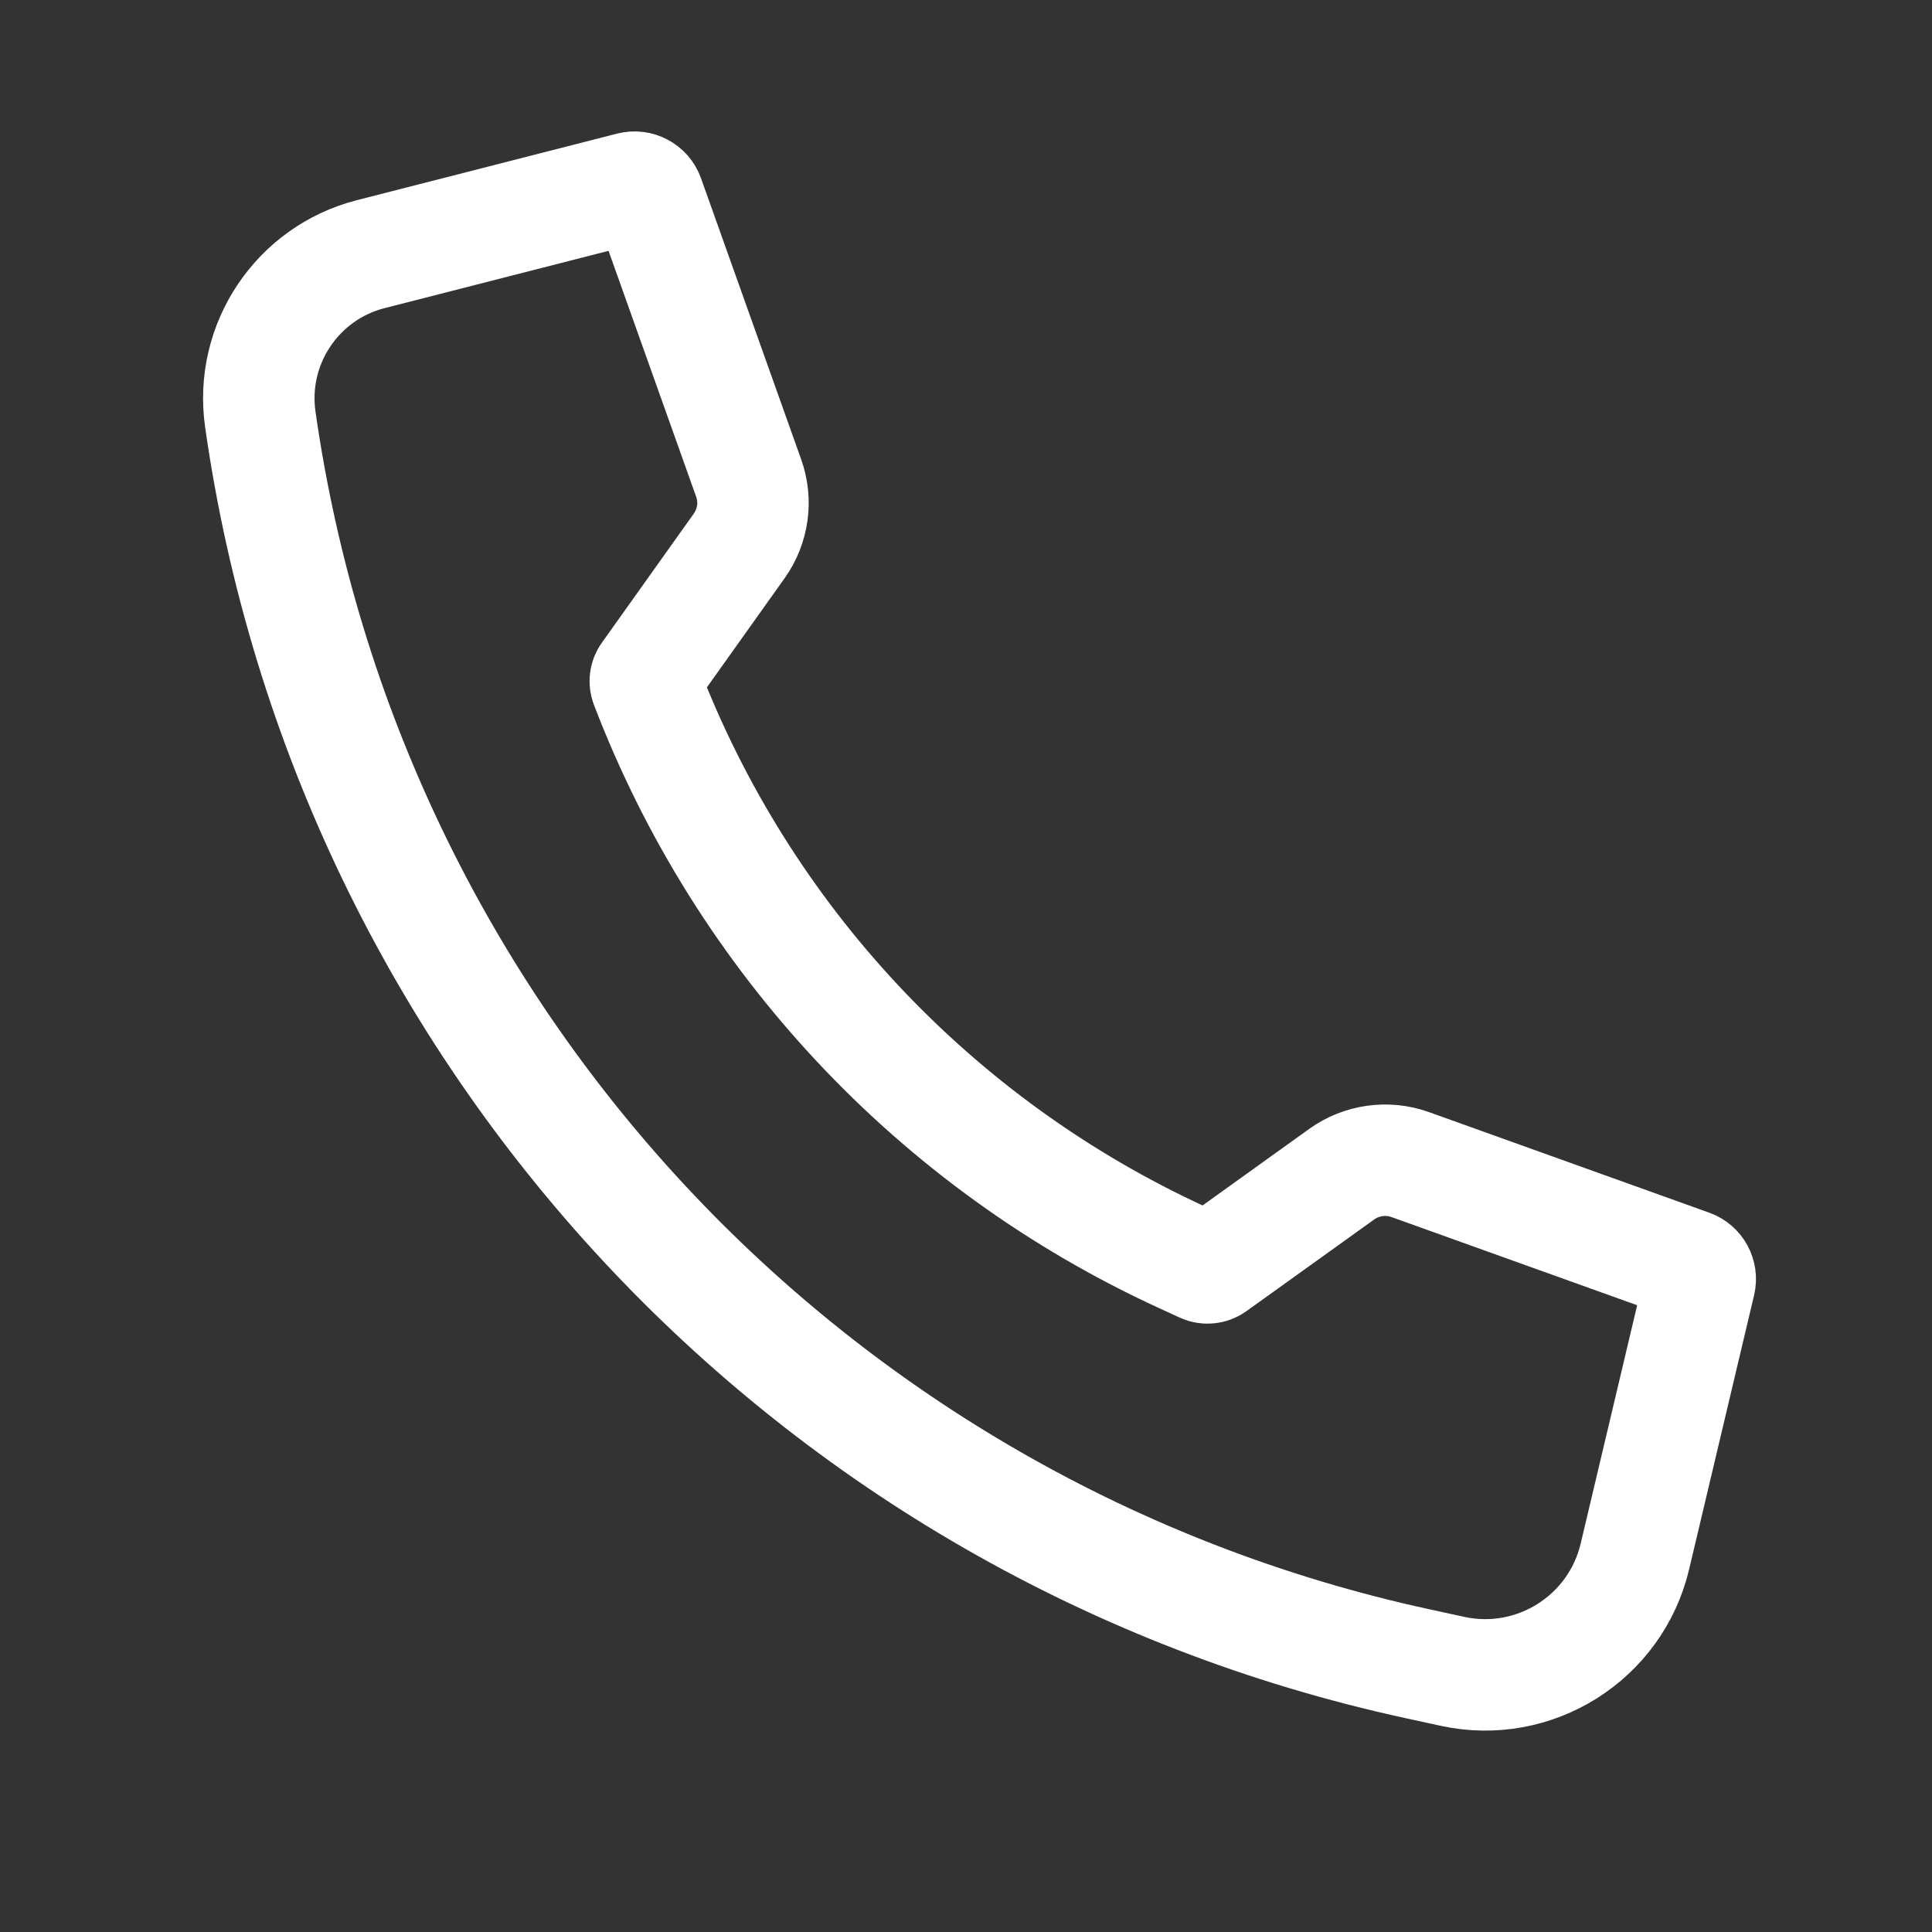 <svg width="26" height="26" viewBox="0 0 26 26" fill="none" xmlns="http://www.w3.org/2000/svg">
    <rect x="0" y="0" width="26" height="26" fill="#333333" stroke="none"/>
    <path d="M19.077 22.39L19.546 22.492C20.649 22.732 21.742 22.044 22.002 20.945L22.876 17.257C22.899 17.16 22.845 17.06 22.75 17.026L18.977 15.672C18.668 15.562 18.324 15.61 18.057 15.801L16.336 17.036C16.293 17.066 16.237 17.072 16.189 17.05L15.91 16.922C12.589 15.397 9.997 12.63 8.693 9.216C8.677 9.172 8.683 9.123 8.71 9.085L9.947 7.348C10.137 7.082 10.185 6.74 10.075 6.433L8.728 2.652C8.693 2.554 8.59 2.499 8.489 2.525L4.99 3.42C4 3.673 3.359 4.631 3.503 5.643C4.683 13.932 10.896 20.612 19.077 22.39Z" stroke="white" stroke-width="1.5" stroke-linecap="round"/>
</svg>
